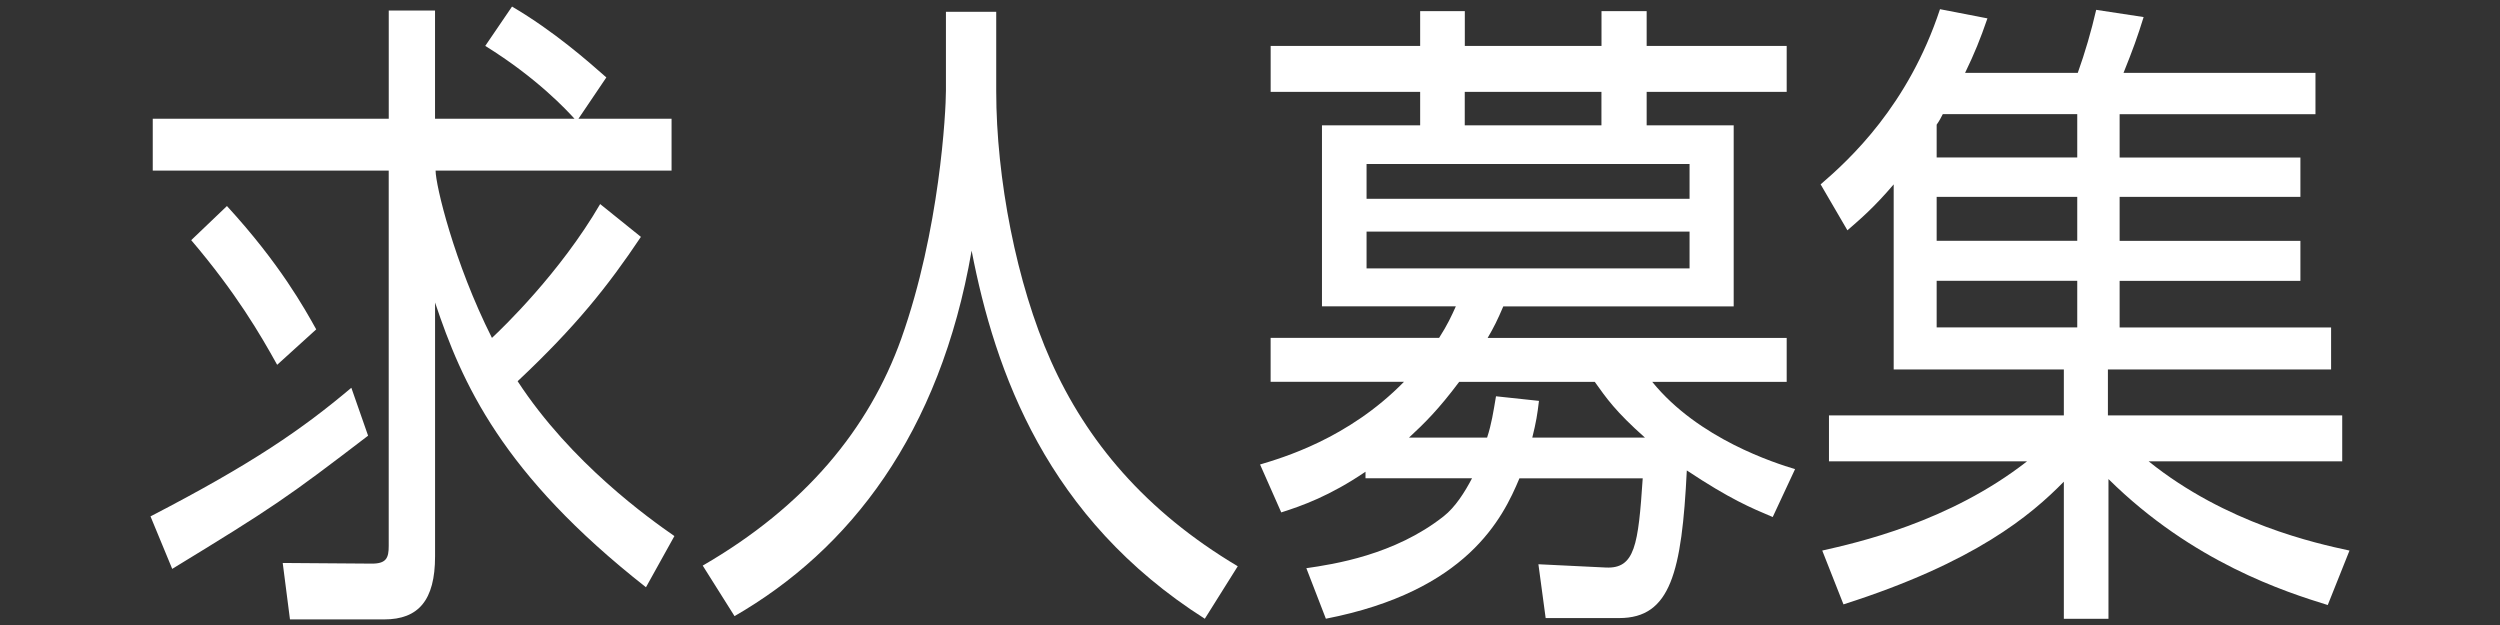 <?xml version="1.0" encoding="utf-8"?>
<!-- Generator: Adobe Illustrator 16.0.3, SVG Export Plug-In . SVG Version: 6.00 Build 0)  -->
<!DOCTYPE svg PUBLIC "-//W3C//DTD SVG 1.1//EN" "http://www.w3.org/Graphics/SVG/1.1/DTD/svg11.dtd">
<svg version="1.1" xmlns="http://www.w3.org/2000/svg" xmlns:xlink="http://www.w3.org/1999/xlink" x="0px" y="0px" width="80px"
	 height="20px" viewBox="0 0 80 20" enable-background="new 0 0 80 20" xml:space="preserve">
<rect x="0" y="0" width="80" height="20" fill="#333333" stroke="none"/>
<g id="レイヤー_3">
</g>
<g id="レイヤー_5" display="none">
</g>
<g id="レイヤー_4" display="none">
</g>
<g id="レイヤー_2">
	<g>
		<path fill="#FFFFFF" d="M4.816,16.524c3.285-1.701,4.855-2.792,6.427-4.115l0.536,1.533c-2.607,1.995-3.035,2.289-6.268,4.262
			L4.816,16.524z M16.385,0.21c1.357,0.798,2.445,1.764,3.018,2.268L18.51,3.8h2.98v1.659h-7.551c0,0.462,0.588,2.939,1.803,5.354
			c0.339-0.315,2.178-2.079,3.463-4.283l1.304,1.05c-1.054,1.575-2.089,2.876-3.945,4.619c1.714,2.625,4.231,4.409,5.017,4.955
			l-0.91,1.638c-4.625-3.632-5.893-6.551-6.749-9.112v8.125c0,1.407-0.536,2.016-1.624,2.016H9.279l-0.232-1.806l2.857,0.021
			c0.463,0,0.535-0.189,0.535-0.567V5.459H4.888V3.8h7.552V0.336h1.481V3.8h4.464c-0.25-0.273-1.197-1.302-2.857-2.331L16.385,0.21z
			 M8.869,11.674c-0.536-0.966-1.304-2.289-2.75-3.989l1.143-1.092c1.696,1.848,2.482,3.275,2.857,3.947L8.869,11.674z"/>
		<path fill="#FFFFFF" d="M31.879,0.378v2.541c0,2.771,0.643,6.152,1.749,8.629c1.143,2.562,3.017,4.808,5.98,6.572l-1.054,1.68
			c-5.052-3.212-6.712-7.895-7.462-11.779c-1.018,5.879-3.909,9.574-7.587,11.695l-1.018-1.617c3.267-1.89,5.319-4.367,6.355-7.265
			c1.231-3.464,1.428-7.265,1.428-7.937v-2.52H31.879z"/>
		<path fill="#FFFFFF" d="M49.461,19.778l-0.232-1.722l2.16,0.105c0.928,0.042,1.035-0.714,1.178-2.855h-3.945
			c-0.535,1.281-1.678,3.611-6.194,4.493l-0.625-1.617c0.874-0.126,2.821-0.42,4.392-1.659c0.375-0.294,0.679-0.777,0.91-1.218
			h-3.409v-0.21c-1.143,0.777-2.036,1.092-2.696,1.302l-0.678-1.533c0.695-0.21,2.82-0.819,4.605-2.646h-4.267v-1.407h5.392
			c0.268-0.42,0.393-0.693,0.535-1.008h-4.284V4.01h3.142V2.939h-4.784V1.47h4.784V0.357h1.429V1.47h4.374V0.357h1.445V1.47h4.481
			v1.47h-4.481V4.01h2.785v5.795h-7.373c-0.178,0.42-0.303,0.672-0.5,1.008h9.569v1.407h-4.302c1.48,1.827,3.945,2.604,4.57,2.792
			l-0.715,1.533c-0.696-0.294-1.357-0.567-2.749-1.491c-0.161,3.254-0.519,4.724-2.161,4.724H49.461z M54.066,5.249H43.73v1.113
			h10.336V5.249z M54.066,7.412H43.73v1.176h10.336V7.412z M52.639,14.004c-0.946-0.84-1.232-1.26-1.607-1.785h-4.338
			c-0.66,0.882-1.107,1.323-1.607,1.785h2.5c0.143-0.441,0.196-0.798,0.285-1.323l1.375,0.147c-0.053,0.441-0.089,0.672-0.214,1.176
			H52.639z M51.246,4.01V2.939h-4.374V4.01H51.246z"/>
		<path fill="#FFFFFF" d="M66.489,2.331c0.232-0.651,0.429-1.323,0.589-2.016l1.518,0.231c-0.195,0.63-0.339,1.029-0.643,1.785
			h6.142v1.323h-6.267v1.386h5.785v1.26h-5.785v1.407h5.785v1.281h-5.785v1.491h6.767v1.344h-7.142v1.47h7.498v1.47h-6.194
			c2.481,1.995,5.356,2.625,6.427,2.855l-0.696,1.743c-1.356-0.42-4.32-1.365-7.017-4.031v4.472h-1.428v-4.388
			c-1.053,1.071-2.838,2.583-7.052,3.926l-0.679-1.722c1.107-0.252,4.053-0.903,6.553-2.855h-6.338v-1.47h7.516v-1.47h-5.445V5.9
			c-0.625,0.735-1.07,1.113-1.481,1.47L58.26,5.9c0.928-0.798,2.803-2.52,3.82-5.606l1.518,0.294
			c-0.232,0.672-0.411,1.113-0.715,1.743H66.489z M62.169,3.653c-0.054,0.105-0.106,0.21-0.196,0.336v1.05h4.499V3.653H62.169z
			 M66.472,6.299h-4.499v1.407h4.499V6.299z M66.472,8.986h-4.499v1.491h4.499V8.986z"/>
	</g>
</g>
<g id="レイヤー_6">
</g>
<g id="guide">
</g>
</svg>

